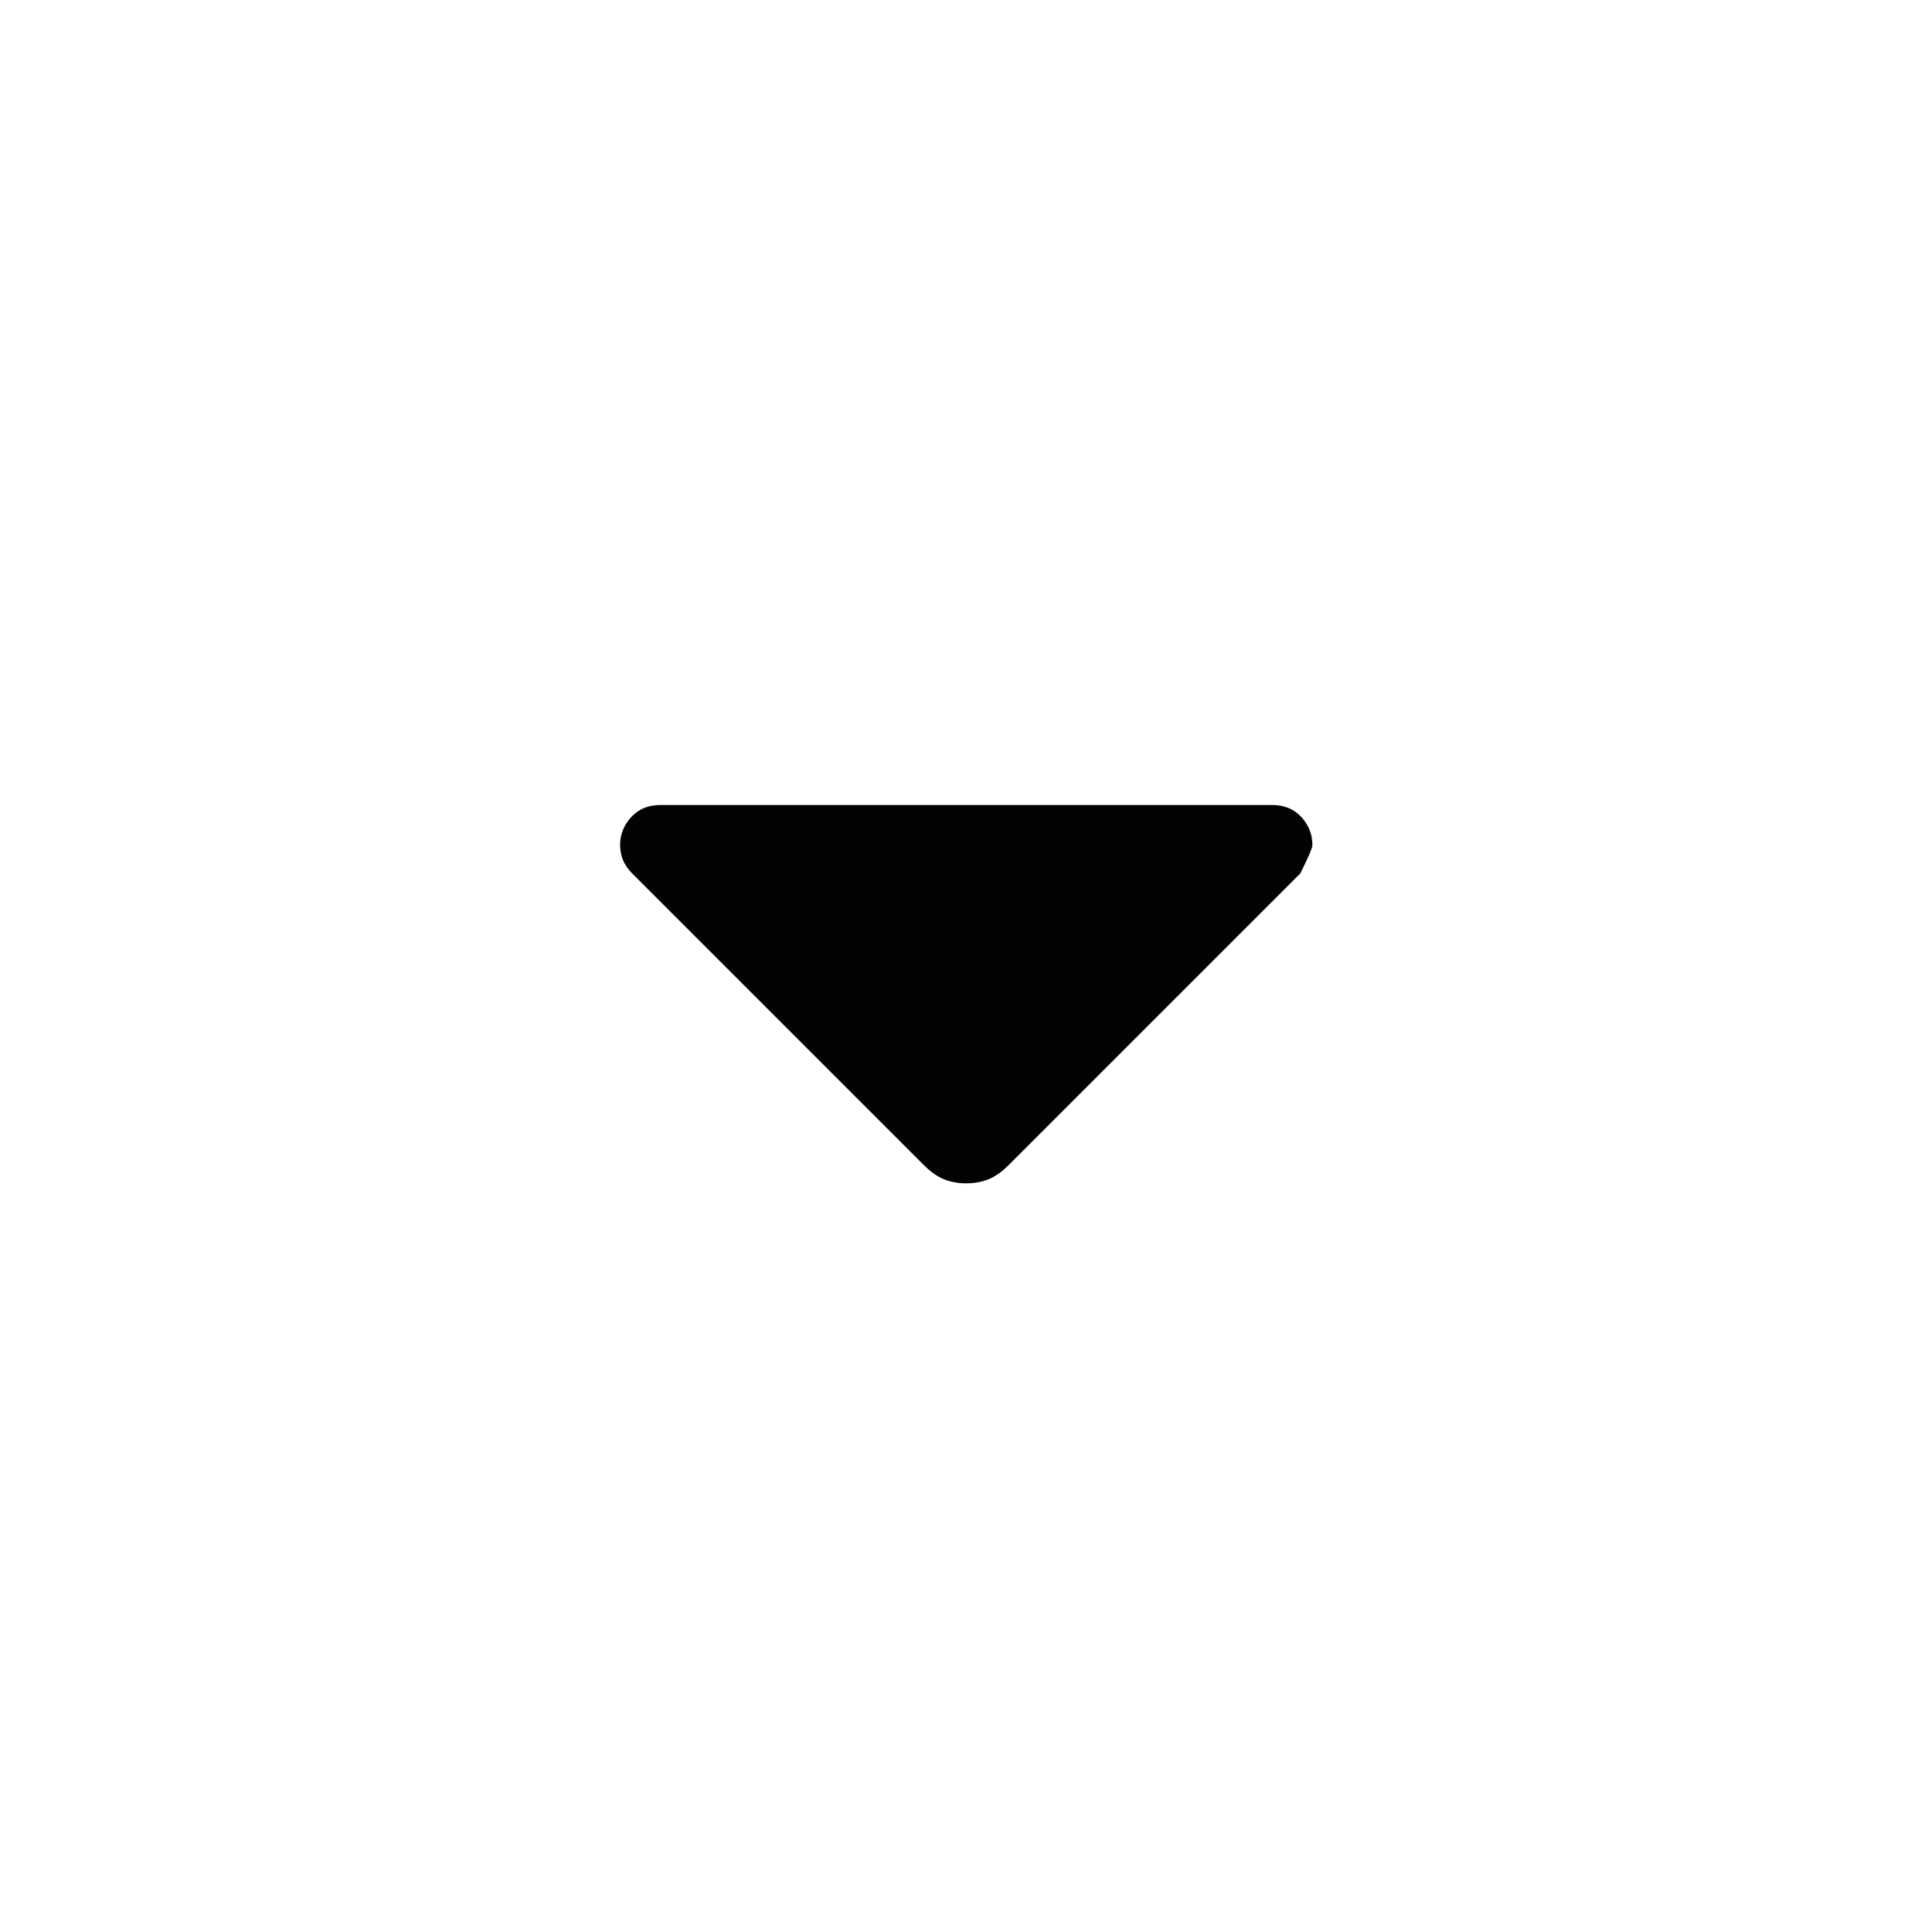 <svg width="24" height="24" viewBox="0 0 24 24" fill="none" xmlns="http://www.w3.org/2000/svg">
<path d="M11.478 14.475L7.853 10.85C7.803 10.8 7.766 10.746 7.741 10.688C7.716 10.63 7.704 10.567 7.703 10.5C7.703 10.367 7.749 10.25 7.841 10.15C7.933 10.05 8.054 10 8.203 10H15.803C15.953 10 16.074 10.05 16.166 10.15C16.258 10.25 16.304 10.367 16.303 10.5C16.303 10.533 16.253 10.65 16.153 10.85L12.528 14.475C12.445 14.558 12.361 14.617 12.278 14.65C12.195 14.683 12.103 14.7 12.003 14.7C11.903 14.7 11.812 14.683 11.728 14.65C11.645 14.617 11.562 14.558 11.478 14.475Z" fill="#030305"/>
</svg>
